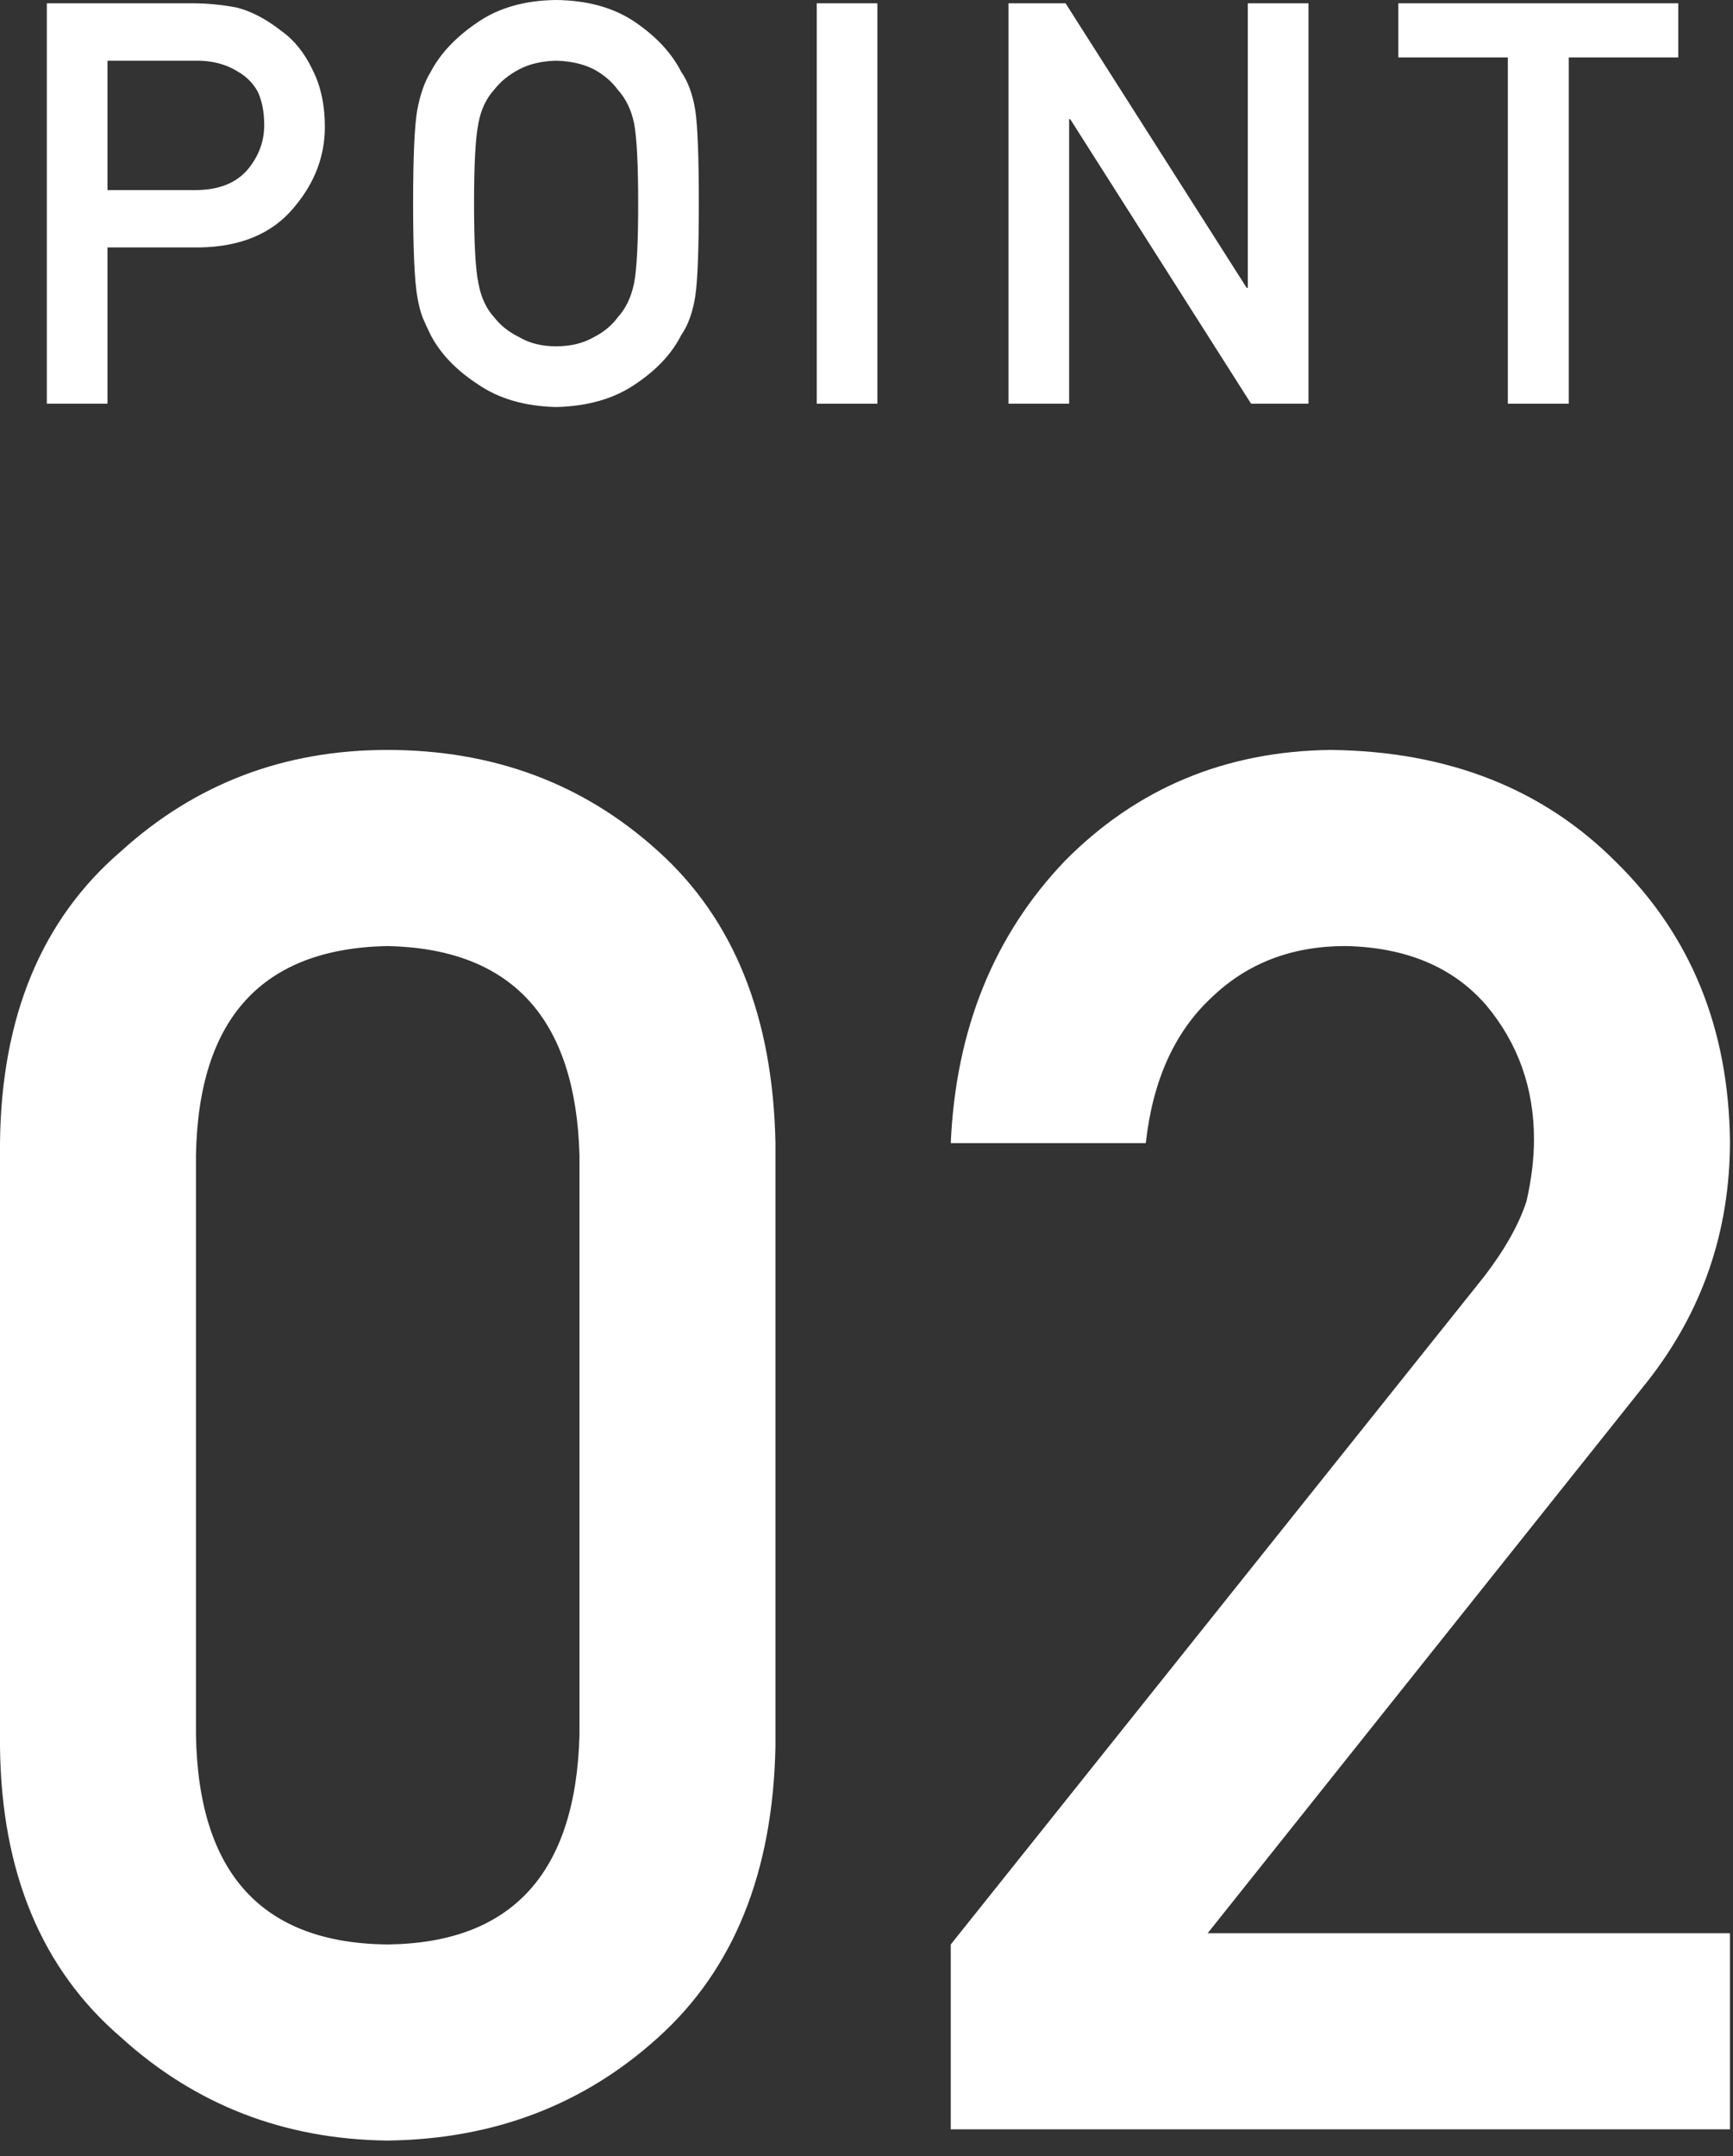 <svg width="37" height="46" viewBox="0 0 37 46" fill="none" xmlns="http://www.w3.org/2000/svg">
<rect x="0" y="0" width="37" height="46" fill="#333333" stroke="none"/>
<path d="M2.295 1.295H4.164C4.516 1.287 4.824 1.367 5.09 1.535C5.266 1.637 5.402 1.775 5.5 1.951C5.594 2.146 5.641 2.387 5.641 2.672C5.641 3.016 5.525 3.328 5.295 3.609C5.053 3.898 4.691 4.047 4.211 4.055H2.295V1.295ZM1 8.613H2.295V5.279H4.264C5.143 5.264 5.811 4.982 6.268 4.436C6.713 3.916 6.936 3.34 6.936 2.707C6.936 2.238 6.848 1.832 6.672 1.488C6.504 1.133 6.285 0.859 6.016 0.668C5.695 0.414 5.379 0.246 5.066 0.164C4.754 0.102 4.43 0.07 4.094 0.07H1V8.613Z" fill="white"/>
<path d="M8.82 4.342C8.82 5.318 8.85 5.979 8.908 6.322C8.939 6.506 8.979 6.658 9.025 6.779C9.076 6.896 9.133 7.02 9.195 7.148C9.402 7.543 9.734 7.891 10.191 8.191C10.641 8.504 11.201 8.668 11.873 8.684C12.553 8.668 13.119 8.504 13.572 8.191C14.021 7.891 14.346 7.543 14.545 7.148C14.69 6.941 14.789 6.666 14.844 6.322C14.895 5.979 14.92 5.318 14.92 4.342C14.92 3.35 14.895 2.686 14.844 2.35C14.789 2.014 14.69 1.742 14.545 1.535C14.346 1.141 14.021 0.789 13.572 0.48C13.119 0.168 12.553 0.008 11.873 0C11.201 0.008 10.641 0.168 10.191 0.48C9.734 0.789 9.402 1.141 9.195 1.535C9.066 1.742 8.971 2.014 8.908 2.35C8.85 2.686 8.82 3.35 8.82 4.342ZM10.121 4.342C10.121 3.502 10.152 2.93 10.215 2.625C10.27 2.336 10.381 2.1 10.549 1.916C10.685 1.74 10.865 1.594 11.088 1.477C11.307 1.363 11.568 1.303 11.873 1.295C12.182 1.303 12.449 1.363 12.676 1.477C12.891 1.594 13.062 1.74 13.191 1.916C13.359 2.1 13.475 2.336 13.537 2.625C13.596 2.93 13.625 3.502 13.625 4.342C13.625 5.182 13.596 5.75 13.537 6.047C13.475 6.344 13.359 6.584 13.191 6.768C13.062 6.943 12.891 7.086 12.676 7.195C12.449 7.324 12.182 7.389 11.873 7.389C11.568 7.389 11.307 7.324 11.088 7.195C10.865 7.086 10.685 6.943 10.549 6.768C10.381 6.584 10.27 6.344 10.215 6.047C10.152 5.75 10.121 5.182 10.121 4.342Z" fill="white"/>
<path d="M17.438 8.613H18.732V0.07H17.438V8.613Z" fill="white"/>
<path d="M21.531 8.613H22.826V2.543H22.85L26.711 8.613H27.936V0.07H26.641V6.141H26.617L22.75 0.07H21.531V8.613Z" fill="white"/>
<path d="M32.193 8.613H33.494V1.225H35.832V0.07H29.855V1.225H32.193V8.613Z" fill="white"/>
<path d="M12.372 37.02C12.292 39.97 10.924 41.458 8.268 41.485C5.599 41.458 4.237 39.97 4.184 37.02V24.648C4.237 21.726 5.599 20.238 8.268 20.184C10.924 20.238 12.292 21.726 12.372 24.648V37.02ZM0 37.261C0.027 39.943 0.888 42.012 2.583 43.467C4.171 44.908 6.066 45.642 8.268 45.669C10.537 45.642 12.466 44.908 14.054 43.467C15.669 42.012 16.503 39.943 16.556 37.261V24.388C16.503 21.692 15.669 19.617 14.054 18.162C12.466 16.721 10.537 16 8.268 16C6.066 16 4.171 16.721 2.583 18.162C0.888 19.617 0.027 21.692 0 24.388V37.261Z" fill="white"/>
<path d="M20.299 45.429H36.935V41.245H25.784L35.173 29.473C36.348 27.978 36.935 26.27 36.935 24.348C36.908 21.946 36.101 19.964 34.513 18.402C32.951 16.828 30.916 16.027 28.407 16C26.165 16.027 24.276 16.814 22.741 18.362C21.22 19.951 20.406 21.959 20.299 24.388H24.463C24.61 23.053 25.077 22.019 25.864 21.285C26.625 20.551 27.579 20.184 28.727 20.184C30.022 20.211 31.023 20.631 31.73 21.445C32.411 22.259 32.751 23.214 32.751 24.308C32.751 24.722 32.698 25.162 32.591 25.629C32.431 26.123 32.13 26.657 31.69 27.231L20.299 41.485V45.429Z" fill="white"/>
</svg>
